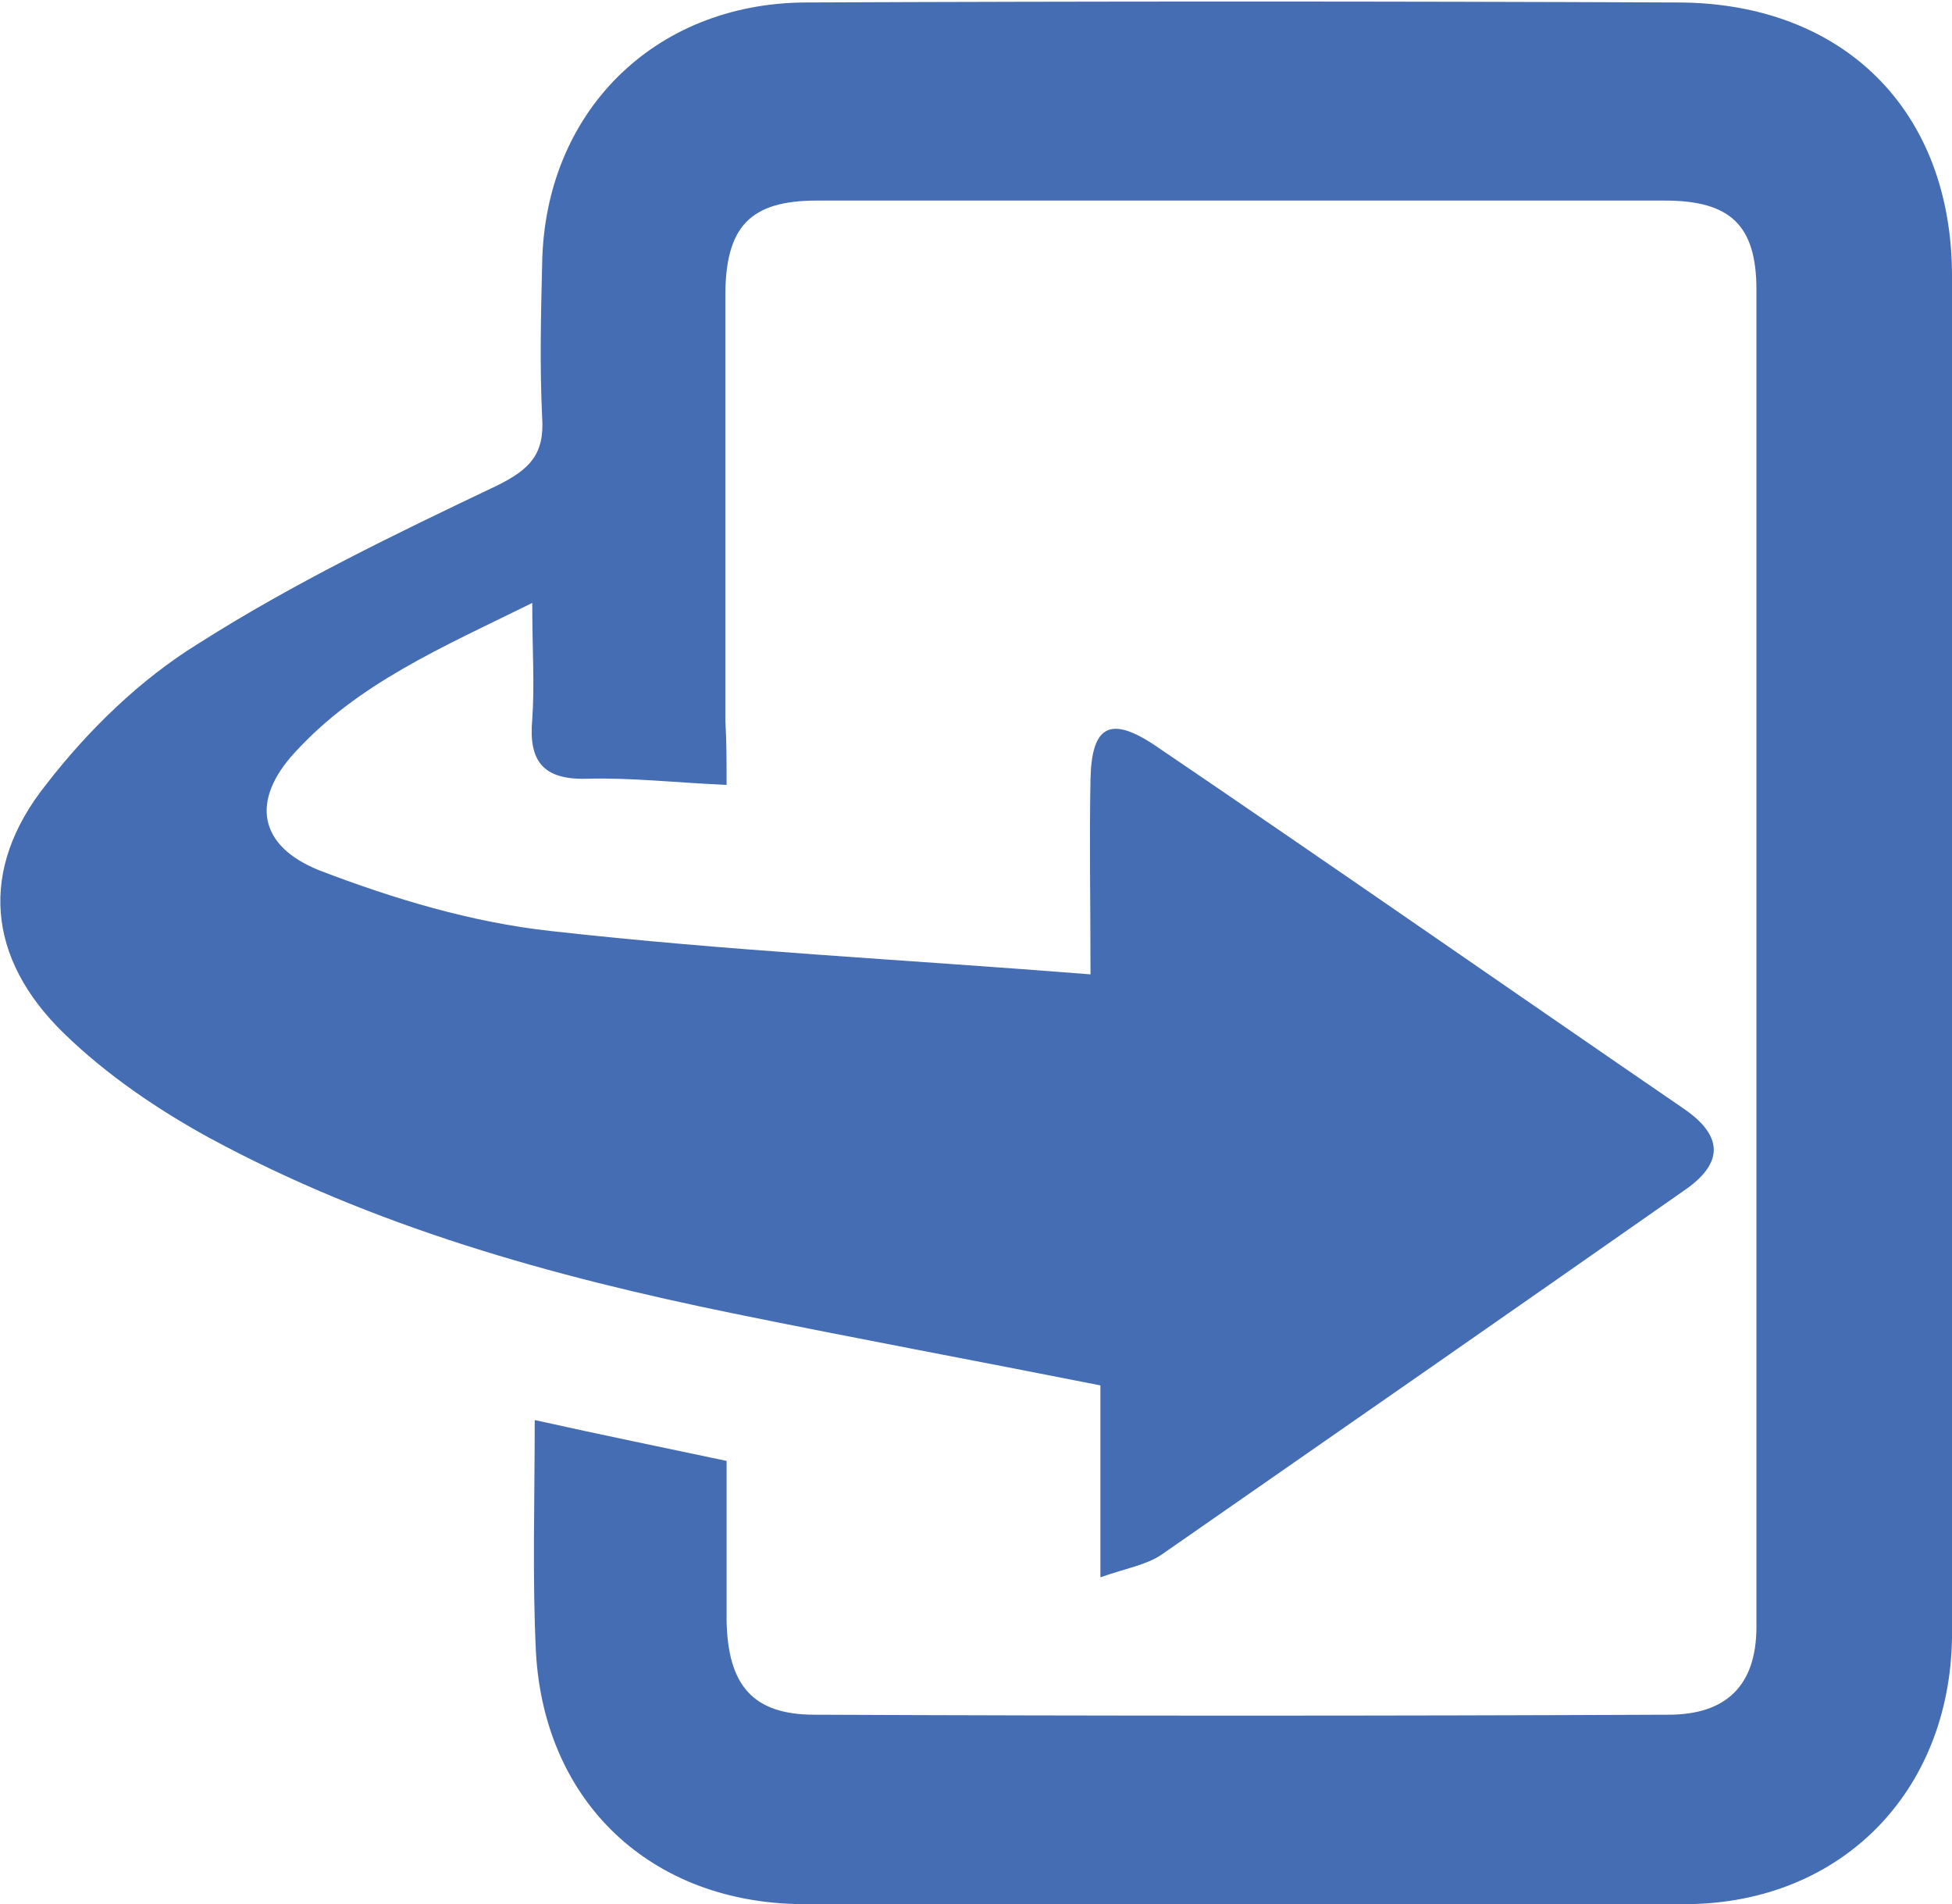 <?xml version="1.0" encoding="UTF-8"?> <svg xmlns="http://www.w3.org/2000/svg" xmlns:xlink="http://www.w3.org/1999/xlink" version="1.1" id="Livello_2_00000182503287763827560350000005632441794930911135_" x="0px" y="0px" viewBox="0 0 157.7 153.8" style="enable-background:new 0 0 157.7 153.8;" xml:space="preserve"> <style type="text/css"> .st0{fill:#456DB3;} </style> <g id="Livello_1-2"> <path class="st0" d="M58.7,63.4c-4.3-0.2-7.8-0.6-11.3-0.5c-3.6,0.1-4.7-1.5-4.4-4.8c0.2-2.8,0-5.6,0-9.4 c-7.3,3.6-14.1,6.5-19.2,12.1c-3.5,3.8-3,7.5,2,9.5c6,2.3,12.3,4.2,18.7,4.9c14.2,1.6,28.5,2.3,43.6,3.5c0-6-0.1-10.9,0-15.8 c0.1-4.3,1.6-5.1,5.2-2.7c14.3,9.7,28.5,19.6,42.8,29.4c3.3,2.3,3,4.5-0.1,6.6c-14,9.8-28.1,19.6-42.2,29.4 c-1.2,0.8-2.9,1.1-4.9,1.8v-15.5c-10.1-2-19.8-3.8-29.6-5.8c-14.7-3-29.1-7-42.4-14.2c-4.2-2.3-8.3-5.1-11.7-8.4 c-6.3-6.1-6.9-13.3-1.5-20.1C7.1,59,11.3,54.9,16,52c7.7-4.9,16-8.9,24.2-12.8c2.6-1.3,3.8-2.5,3.6-5.5c-0.2-4.1-0.1-8.3,0-12.4 C44,9.1,52.8,0.3,65,0.2c23.5-0.1,47-0.1,70.5,0c13.4,0,22.2,8.7,22.2,22.1c0.1,30.2,0,60.4,0,90.6c0,6.5,0.1,12.9,0,19.4 c-0.2,12.5-9,21.4-21.4,21.5c-23.8,0.1-47.7,0.1-71.5,0c-12.2-0.1-20.8-8.2-21.5-20.3c-0.3-6.1-0.1-12.2-0.1-18.8 c5.4,1.2,10.3,2.2,15.5,3.3c0,4.3,0,8.6,0,12.9c0.1,5.2,2.1,7.6,7.1,7.6c23,0.1,46,0.1,69,0c4.6,0,7.1-2.3,7.1-7.1c0-36,0-72,0-108 c0-5.2-2.1-7.2-7.4-7.2c-22.8,0-45.7,0-68.5,0c-5.4,0-7.4,2.1-7.4,7.7c0,11.5,0,22.9,0,34.3C58.7,59.8,58.7,61.4,58.7,63.4 L58.7,63.4z"></path> </g> </svg> 